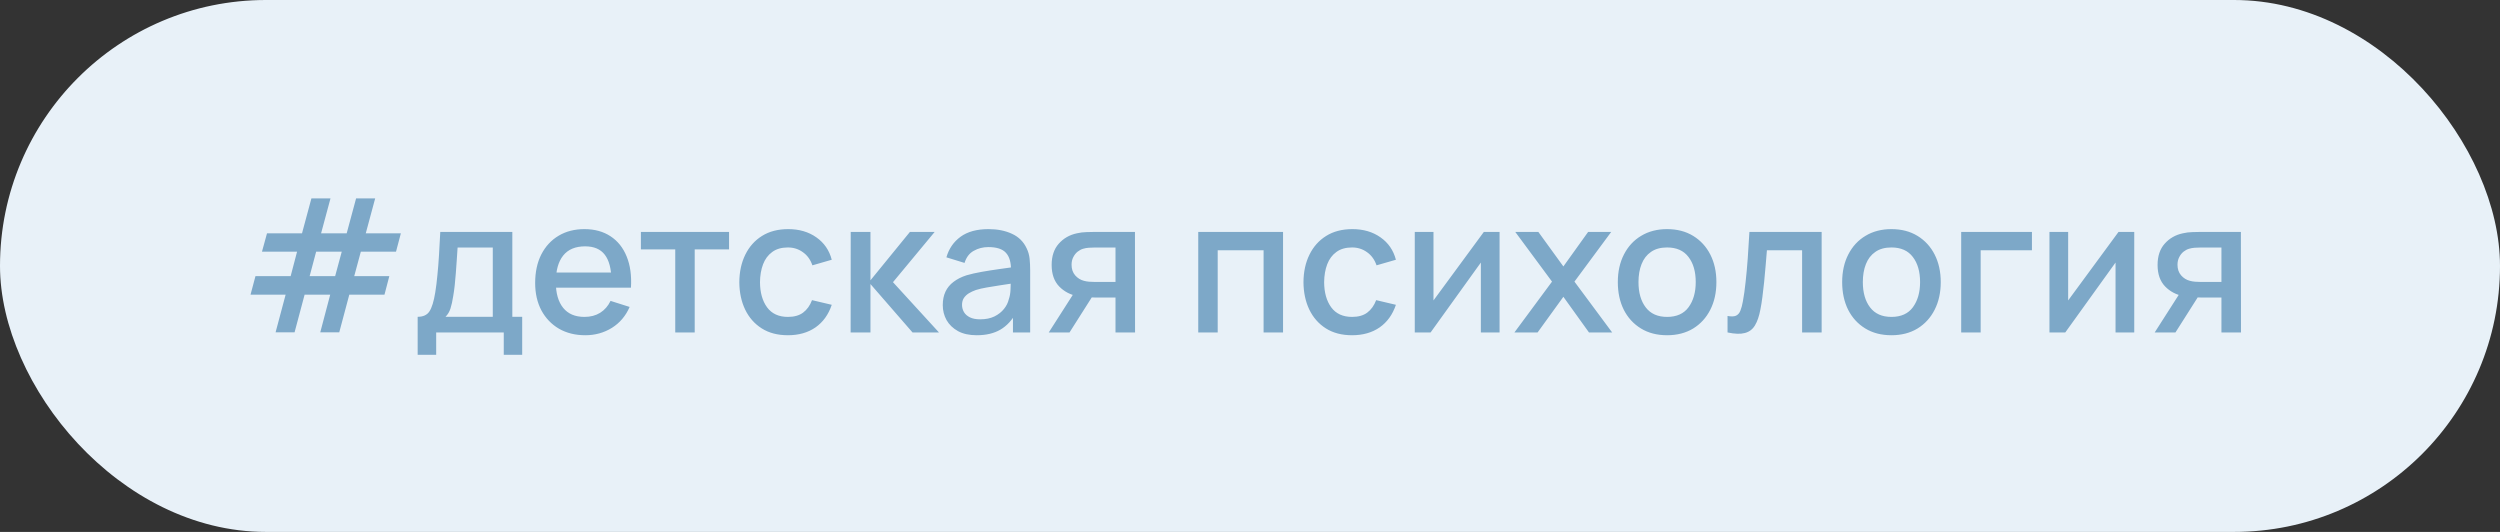 <?xml version="1.0" encoding="UTF-8"?> <svg xmlns="http://www.w3.org/2000/svg" width="188" height="40" viewBox="0 0 188 40" fill="none"><rect x="0" y="0" width="188" height="40" fill="#333333" stroke="none"/> <rect width="188" height="40" rx="20" fill="#E8F1F8"></rect> <path d="M20.723 24.993L21.479 22.158H18.84L19.211 20.765H21.857L22.34 18.924H19.701L20.079 17.545H22.711L23.418 14.92H24.853L24.146 17.545H26.071L26.778 14.92H28.213L27.506 17.545H30.145L29.781 18.924H27.135L26.638 20.765H29.277L28.913 22.158H26.267L25.511 24.993H24.083L24.832 22.158H22.907L22.151 24.993H20.723ZM23.285 20.765H25.203L25.7 18.924H23.775L23.285 20.765ZM31.408 26.68V23.824C31.824 23.824 32.12 23.686 32.297 23.411C32.479 23.131 32.624 22.657 32.731 21.99C32.797 21.584 32.85 21.152 32.892 20.695C32.939 20.238 32.979 19.743 33.011 19.211C33.044 18.674 33.077 18.084 33.109 17.44H38.527V23.824H39.269V26.68H37.883V25H32.801V26.68H31.408ZM33.501 23.824H37.057V18.616H34.411C34.393 18.924 34.372 19.241 34.348 19.568C34.33 19.895 34.306 20.219 34.278 20.541C34.255 20.863 34.227 21.171 34.194 21.465C34.162 21.759 34.124 22.025 34.082 22.263C34.026 22.632 33.959 22.94 33.879 23.187C33.805 23.434 33.679 23.647 33.501 23.824ZM44.017 25.21C43.265 25.21 42.605 25.047 42.036 24.72C41.471 24.389 41.03 23.929 40.713 23.341C40.4 22.748 40.244 22.062 40.244 21.283C40.244 20.457 40.398 19.741 40.706 19.134C41.018 18.527 41.452 18.058 42.008 17.727C42.563 17.396 43.209 17.23 43.947 17.23C44.717 17.23 45.372 17.41 45.914 17.769C46.455 18.124 46.859 18.63 47.125 19.288C47.395 19.946 47.503 20.728 47.447 21.633H45.984V21.101C45.974 20.224 45.806 19.575 45.48 19.155C45.158 18.735 44.665 18.525 44.003 18.525C43.27 18.525 42.719 18.756 42.351 19.218C41.982 19.68 41.798 20.347 41.798 21.22C41.798 22.051 41.982 22.695 42.351 23.152C42.719 23.605 43.251 23.831 43.947 23.831C44.404 23.831 44.798 23.728 45.13 23.523C45.466 23.313 45.727 23.014 45.914 22.627L47.349 23.082C47.055 23.759 46.609 24.284 46.012 24.657C45.414 25.026 44.749 25.21 44.017 25.21ZM41.322 21.633V20.492H46.719V21.633H41.322ZM50.779 25V18.756H48.196V17.44H54.825V18.756H52.242V25H50.779ZM59.251 25.21C58.476 25.21 57.818 25.037 57.277 24.692C56.736 24.347 56.32 23.873 56.031 23.271C55.746 22.669 55.602 21.985 55.597 21.22C55.602 20.441 55.751 19.752 56.045 19.155C56.339 18.553 56.759 18.082 57.305 17.741C57.851 17.4 58.507 17.23 59.272 17.23C60.098 17.23 60.803 17.435 61.386 17.846C61.974 18.257 62.361 18.819 62.548 19.533L61.092 19.953C60.947 19.528 60.709 19.199 60.378 18.966C60.051 18.728 59.676 18.609 59.251 18.609C58.77 18.609 58.376 18.723 58.068 18.952C57.76 19.176 57.531 19.484 57.382 19.876C57.233 20.268 57.156 20.716 57.151 21.22C57.156 21.999 57.333 22.629 57.683 23.11C58.038 23.591 58.56 23.831 59.251 23.831C59.722 23.831 60.103 23.724 60.392 23.509C60.686 23.29 60.91 22.977 61.064 22.571L62.548 22.921C62.301 23.658 61.892 24.225 61.323 24.622C60.754 25.014 60.063 25.21 59.251 25.21ZM63.967 25L63.974 17.44H65.458V21.08L68.426 17.44H70.288L67.152 21.22L70.61 25H68.622L65.458 21.36V25H63.967ZM73.451 25.21C72.891 25.21 72.422 25.107 72.044 24.902C71.666 24.692 71.379 24.417 71.183 24.076C70.992 23.731 70.896 23.353 70.896 22.942C70.896 22.559 70.964 22.223 71.099 21.934C71.234 21.645 71.435 21.4 71.701 21.199C71.967 20.994 72.294 20.828 72.681 20.702C73.017 20.604 73.397 20.518 73.822 20.443C74.247 20.368 74.692 20.298 75.159 20.233C75.63 20.168 76.097 20.102 76.559 20.037L76.027 20.331C76.036 19.738 75.91 19.3 75.649 19.015C75.392 18.726 74.949 18.581 74.319 18.581C73.922 18.581 73.558 18.674 73.227 18.861C72.896 19.043 72.665 19.346 72.534 19.771L71.169 19.351C71.356 18.702 71.71 18.187 72.233 17.804C72.76 17.421 73.46 17.23 74.333 17.23C75.01 17.23 75.598 17.347 76.097 17.58C76.601 17.809 76.97 18.173 77.203 18.672C77.324 18.919 77.399 19.181 77.427 19.456C77.455 19.731 77.469 20.028 77.469 20.345V25H76.174V23.271L76.426 23.495C76.113 24.074 75.714 24.505 75.229 24.79C74.748 25.07 74.156 25.21 73.451 25.21ZM73.71 24.013C74.125 24.013 74.482 23.941 74.781 23.796C75.08 23.647 75.32 23.458 75.502 23.229C75.684 23 75.803 22.762 75.859 22.515C75.938 22.291 75.983 22.039 75.992 21.759C76.006 21.479 76.013 21.255 76.013 21.087L76.489 21.262C76.027 21.332 75.607 21.395 75.229 21.451C74.851 21.507 74.508 21.563 74.2 21.619C73.897 21.67 73.626 21.733 73.388 21.808C73.187 21.878 73.008 21.962 72.849 22.06C72.695 22.158 72.571 22.277 72.478 22.417C72.389 22.557 72.345 22.727 72.345 22.928C72.345 23.124 72.394 23.306 72.492 23.474C72.59 23.637 72.739 23.768 72.94 23.866C73.141 23.964 73.397 24.013 73.71 24.013ZM83.886 25V22.375H82.388C82.21 22.375 81.998 22.368 81.751 22.354C81.508 22.34 81.279 22.314 81.065 22.277C80.5 22.174 80.029 21.929 79.651 21.542C79.273 21.15 79.084 20.611 79.084 19.925C79.084 19.262 79.261 18.73 79.616 18.329C79.975 17.923 80.43 17.662 80.981 17.545C81.219 17.489 81.461 17.459 81.709 17.454C81.961 17.445 82.173 17.44 82.346 17.44H85.349L85.356 25H83.886ZM78.867 25L80.778 22.011H82.325L80.428 25H78.867ZM82.262 21.199H83.886V18.616H82.262C82.159 18.616 82.033 18.621 81.884 18.63C81.734 18.639 81.59 18.665 81.45 18.707C81.305 18.749 81.165 18.824 81.03 18.931C80.899 19.038 80.792 19.176 80.708 19.344C80.624 19.507 80.582 19.696 80.582 19.911C80.582 20.233 80.673 20.499 80.855 20.709C81.037 20.914 81.254 21.05 81.506 21.115C81.641 21.152 81.776 21.176 81.912 21.185C82.047 21.194 82.164 21.199 82.262 21.199ZM90.108 25V17.44H96.485V25H95.022V18.819H91.571V25H90.108ZM101.675 25.21C100.9 25.21 100.242 25.037 99.701 24.692C99.16 24.347 98.744 23.873 98.455 23.271C98.17 22.669 98.026 21.985 98.021 21.22C98.026 20.441 98.175 19.752 98.469 19.155C98.763 18.553 99.183 18.082 99.729 17.741C100.275 17.4 100.931 17.23 101.696 17.23C102.522 17.23 103.227 17.435 103.81 17.846C104.398 18.257 104.785 18.819 104.972 19.533L103.516 19.953C103.371 19.528 103.133 19.199 102.802 18.966C102.475 18.728 102.1 18.609 101.675 18.609C101.194 18.609 100.8 18.723 100.492 18.952C100.184 19.176 99.955 19.484 99.806 19.876C99.657 20.268 99.58 20.716 99.575 21.22C99.58 21.999 99.757 22.629 100.107 23.11C100.462 23.591 100.984 23.831 101.675 23.831C102.146 23.831 102.527 23.724 102.816 23.509C103.11 23.29 103.334 22.977 103.488 22.571L104.972 22.921C104.725 23.658 104.316 24.225 103.747 24.622C103.178 25.014 102.487 25.21 101.675 25.21ZM112.768 17.44V25H111.361V19.743L107.581 25H106.391V17.44H107.798V22.592L111.585 17.44H112.768ZM113.884 25L116.712 21.178L113.947 17.44H115.683L117.566 20.037L119.428 17.44H121.164L118.399 21.178L121.234 25H119.491L117.566 22.319L115.627 25H113.884ZM125.363 25.21C124.607 25.21 123.951 25.04 123.396 24.699C122.84 24.358 122.411 23.889 122.108 23.292C121.809 22.69 121.66 21.997 121.66 21.213C121.66 20.424 121.814 19.731 122.122 19.134C122.43 18.532 122.861 18.065 123.417 17.734C123.972 17.398 124.621 17.23 125.363 17.23C126.119 17.23 126.774 17.4 127.33 17.741C127.885 18.082 128.314 18.551 128.618 19.148C128.921 19.745 129.073 20.434 129.073 21.213C129.073 22.002 128.919 22.697 128.611 23.299C128.307 23.896 127.878 24.365 127.323 24.706C126.767 25.042 126.114 25.21 125.363 25.21ZM125.363 23.831C126.086 23.831 126.625 23.588 126.98 23.103C127.339 22.613 127.519 21.983 127.519 21.213C127.519 20.424 127.337 19.794 126.973 19.323C126.613 18.847 126.077 18.609 125.363 18.609C124.873 18.609 124.469 18.721 124.152 18.945C123.834 19.164 123.599 19.47 123.445 19.862C123.291 20.249 123.214 20.7 123.214 21.213C123.214 22.006 123.396 22.641 123.76 23.117C124.124 23.593 124.658 23.831 125.363 23.831ZM129.911 25V23.761C130.191 23.812 130.403 23.805 130.548 23.74C130.697 23.67 130.807 23.544 130.877 23.362C130.952 23.18 131.015 22.944 131.066 22.655C131.145 22.23 131.213 21.747 131.269 21.206C131.33 20.66 131.383 20.07 131.43 19.435C131.477 18.8 131.519 18.135 131.556 17.44H136.988V25H135.518V18.819H132.872C132.844 19.188 132.811 19.58 132.774 19.995C132.741 20.406 132.704 20.814 132.662 21.22C132.62 21.626 132.576 22.006 132.529 22.361C132.482 22.716 132.433 23.019 132.382 23.271C132.289 23.775 132.151 24.176 131.969 24.475C131.792 24.769 131.54 24.958 131.213 25.042C130.886 25.131 130.452 25.117 129.911 25ZM142.234 25.21C141.478 25.21 140.822 25.04 140.267 24.699C139.711 24.358 139.282 23.889 138.979 23.292C138.68 22.69 138.531 21.997 138.531 21.213C138.531 20.424 138.685 19.731 138.993 19.134C139.301 18.532 139.732 18.065 140.288 17.734C140.843 17.398 141.492 17.23 142.234 17.23C142.99 17.23 143.645 17.4 144.201 17.741C144.756 18.082 145.185 18.551 145.489 19.148C145.792 19.745 145.944 20.434 145.944 21.213C145.944 22.002 145.79 22.697 145.482 23.299C145.178 23.896 144.749 24.365 144.194 24.706C143.638 25.042 142.985 25.21 142.234 25.21ZM142.234 23.831C142.957 23.831 143.496 23.588 143.851 23.103C144.21 22.613 144.39 21.983 144.39 21.213C144.39 20.424 144.208 19.794 143.844 19.323C143.484 18.847 142.948 18.609 142.234 18.609C141.744 18.609 141.34 18.721 141.023 18.945C140.705 19.164 140.47 19.47 140.316 19.862C140.162 20.249 140.085 20.7 140.085 21.213C140.085 22.006 140.267 22.641 140.631 23.117C140.995 23.593 141.529 23.831 142.234 23.831ZM147.482 25V17.44H152.802V18.819H148.945V25H147.482ZM160.496 17.44V25H159.089V19.743L155.309 25H154.119V17.44H155.526V22.592L159.313 17.44H160.496ZM167.052 25V22.375H165.554C165.376 22.375 165.164 22.368 164.917 22.354C164.674 22.34 164.445 22.314 164.231 22.277C163.666 22.174 163.195 21.929 162.817 21.542C162.439 21.15 162.25 20.611 162.25 19.925C162.25 19.262 162.427 18.73 162.782 18.329C163.141 17.923 163.596 17.662 164.147 17.545C164.385 17.489 164.627 17.459 164.875 17.454C165.127 17.445 165.339 17.44 165.512 17.44H168.515L168.522 25H167.052ZM162.033 25L163.944 22.011H165.491L163.594 25H162.033ZM165.428 21.199H167.052V18.616H165.428C165.325 18.616 165.199 18.621 165.05 18.63C164.9 18.639 164.756 18.665 164.616 18.707C164.471 18.749 164.331 18.824 164.196 18.931C164.065 19.038 163.958 19.176 163.874 19.344C163.79 19.507 163.748 19.696 163.748 19.911C163.748 20.233 163.839 20.499 164.021 20.709C164.203 20.914 164.42 21.05 164.672 21.115C164.807 21.152 164.942 21.176 165.078 21.185C165.213 21.194 165.33 21.199 165.428 21.199Z" fill="#7DA8C8"></path> </svg> 